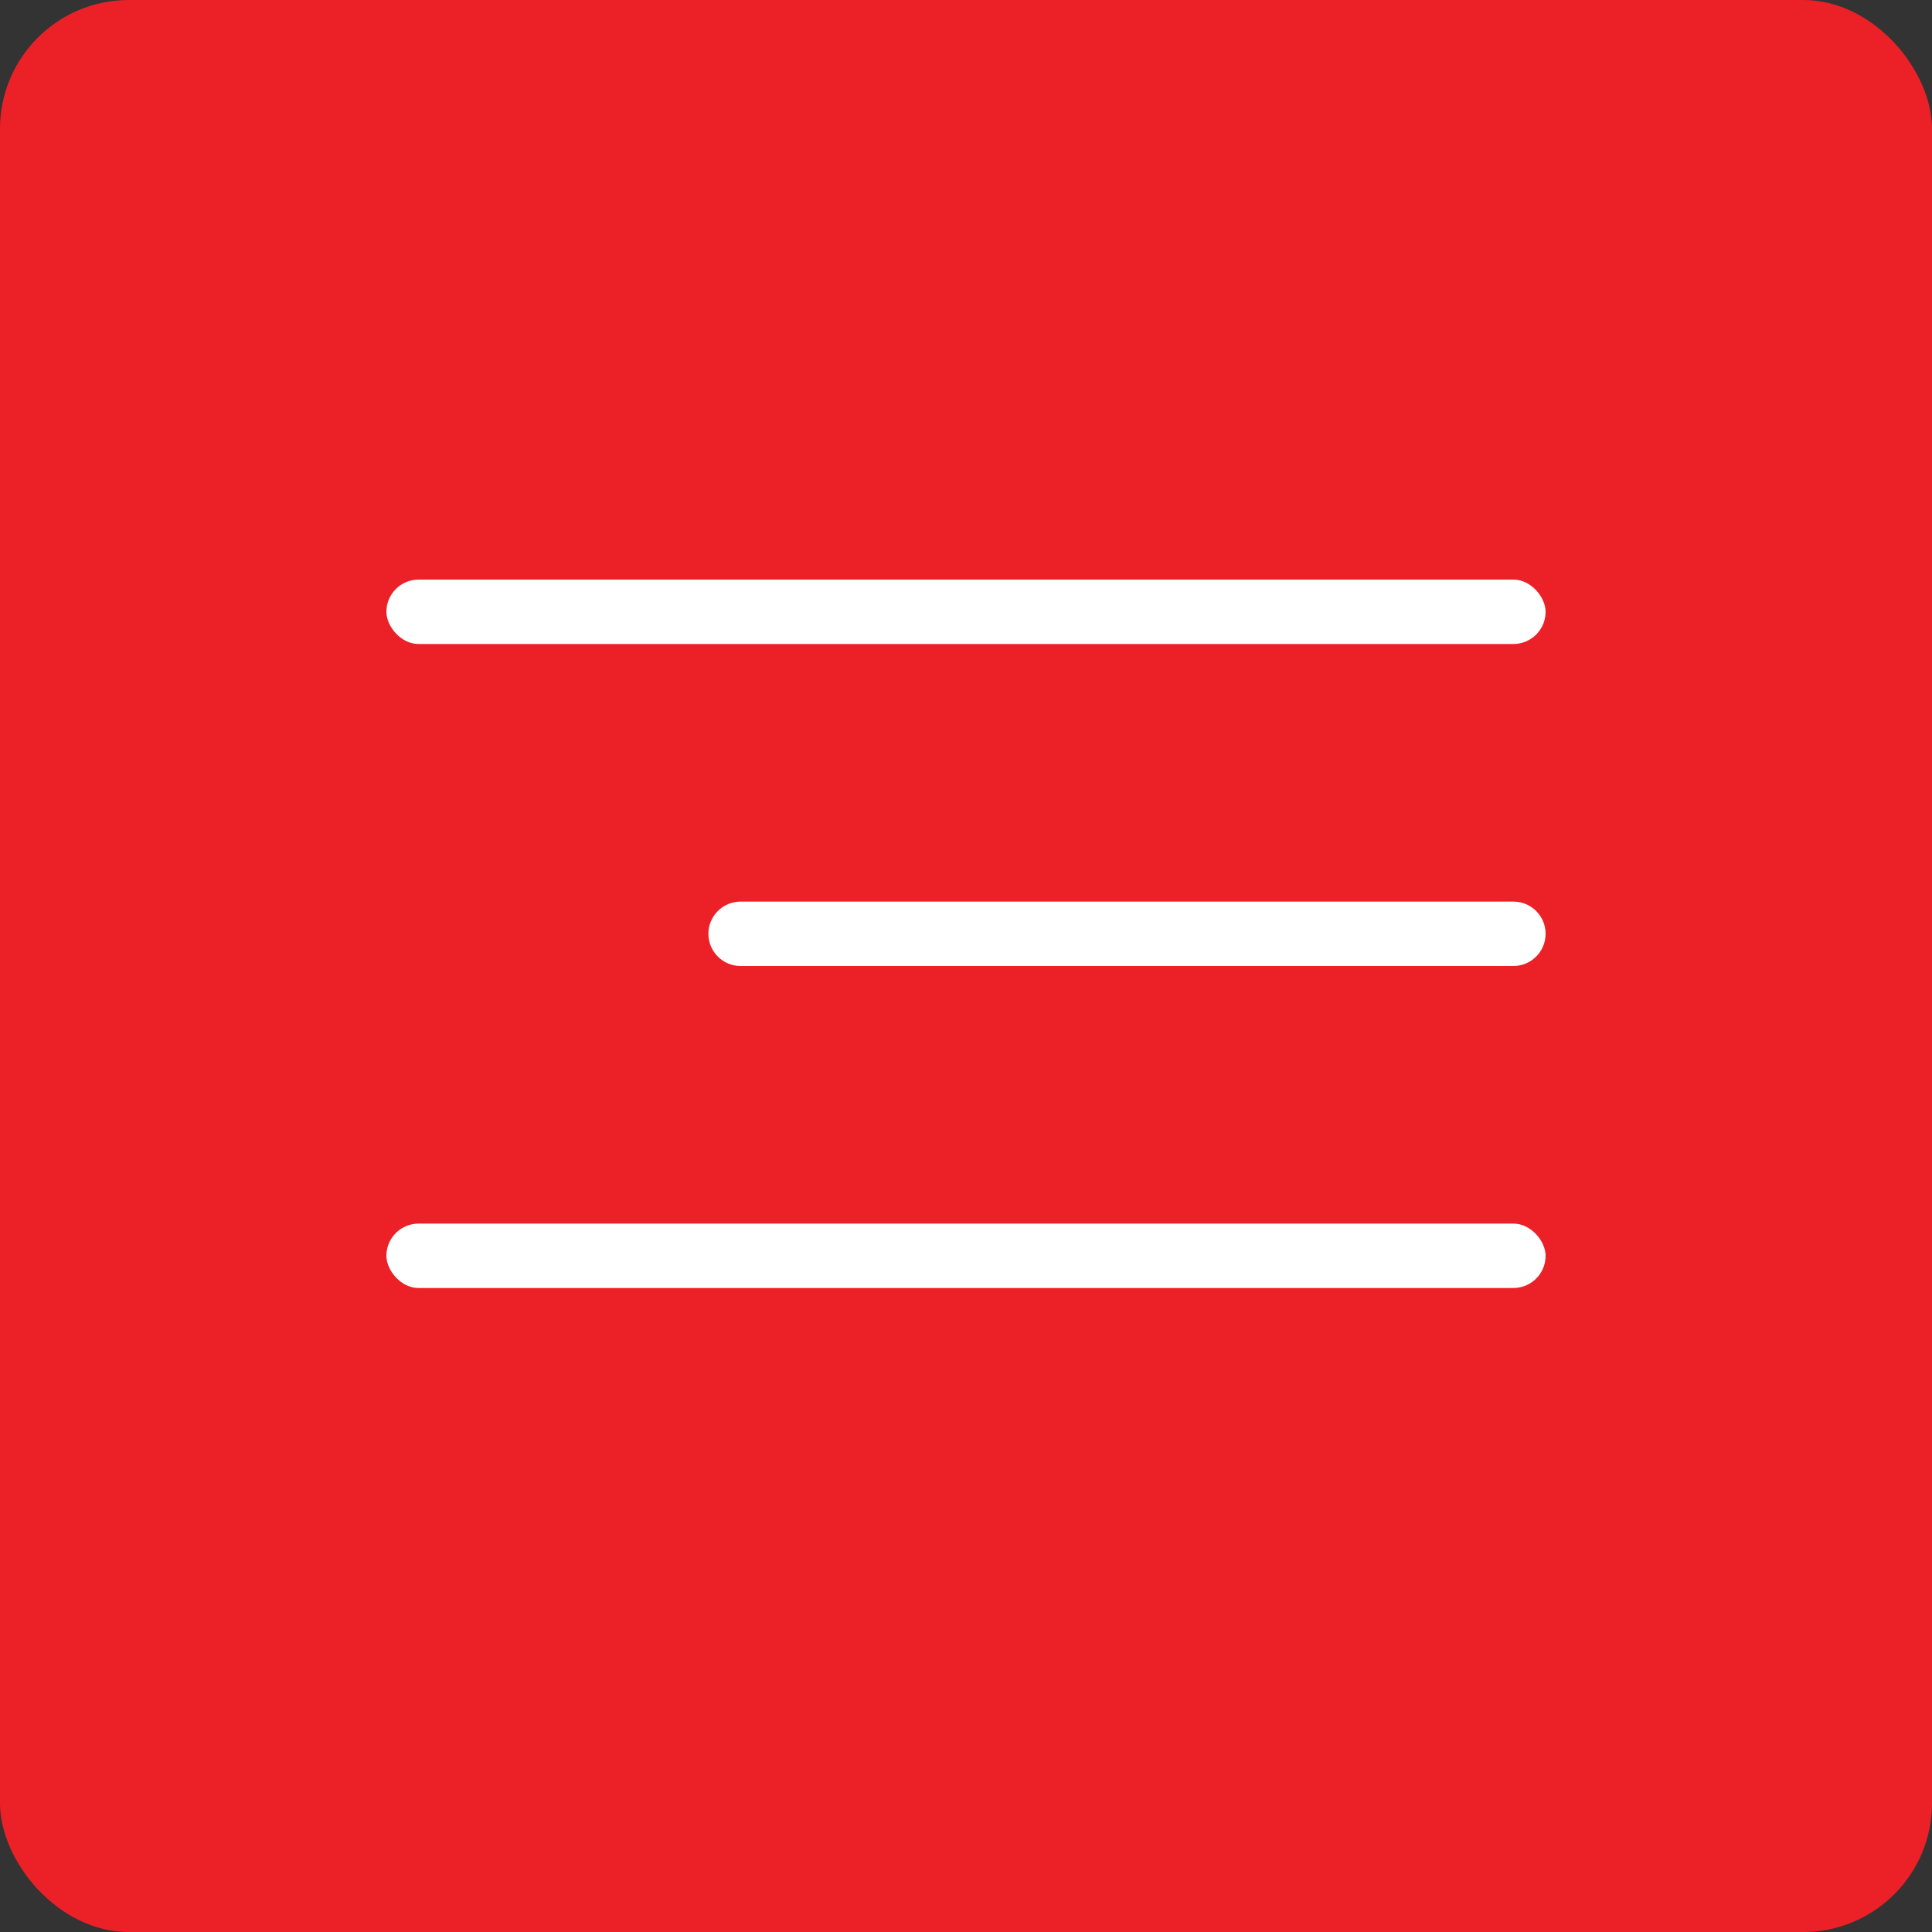 <svg width="30" height="30" viewBox="0 0 30 30" fill="none" xmlns="http://www.w3.org/2000/svg">
<rect x="0" y="0" width="30" height="30" fill="#333333" stroke="none"/>
<rect width="30" height="30" rx="2" fill="#EC2127"/>
<rect x="6" y="9" width="18" height="1" rx="0.5" fill="white"/>
<path d="M11 14.5C11 14.224 11.224 14 11.5 14H23.5C23.776 14 24 14.224 24 14.5C24 14.776 23.776 15 23.5 15H11.5C11.224 15 11 14.776 11 14.5Z" fill="white"/>
<rect x="6" y="19" width="18" height="1" rx="0.5" fill="white"/>
</svg>

